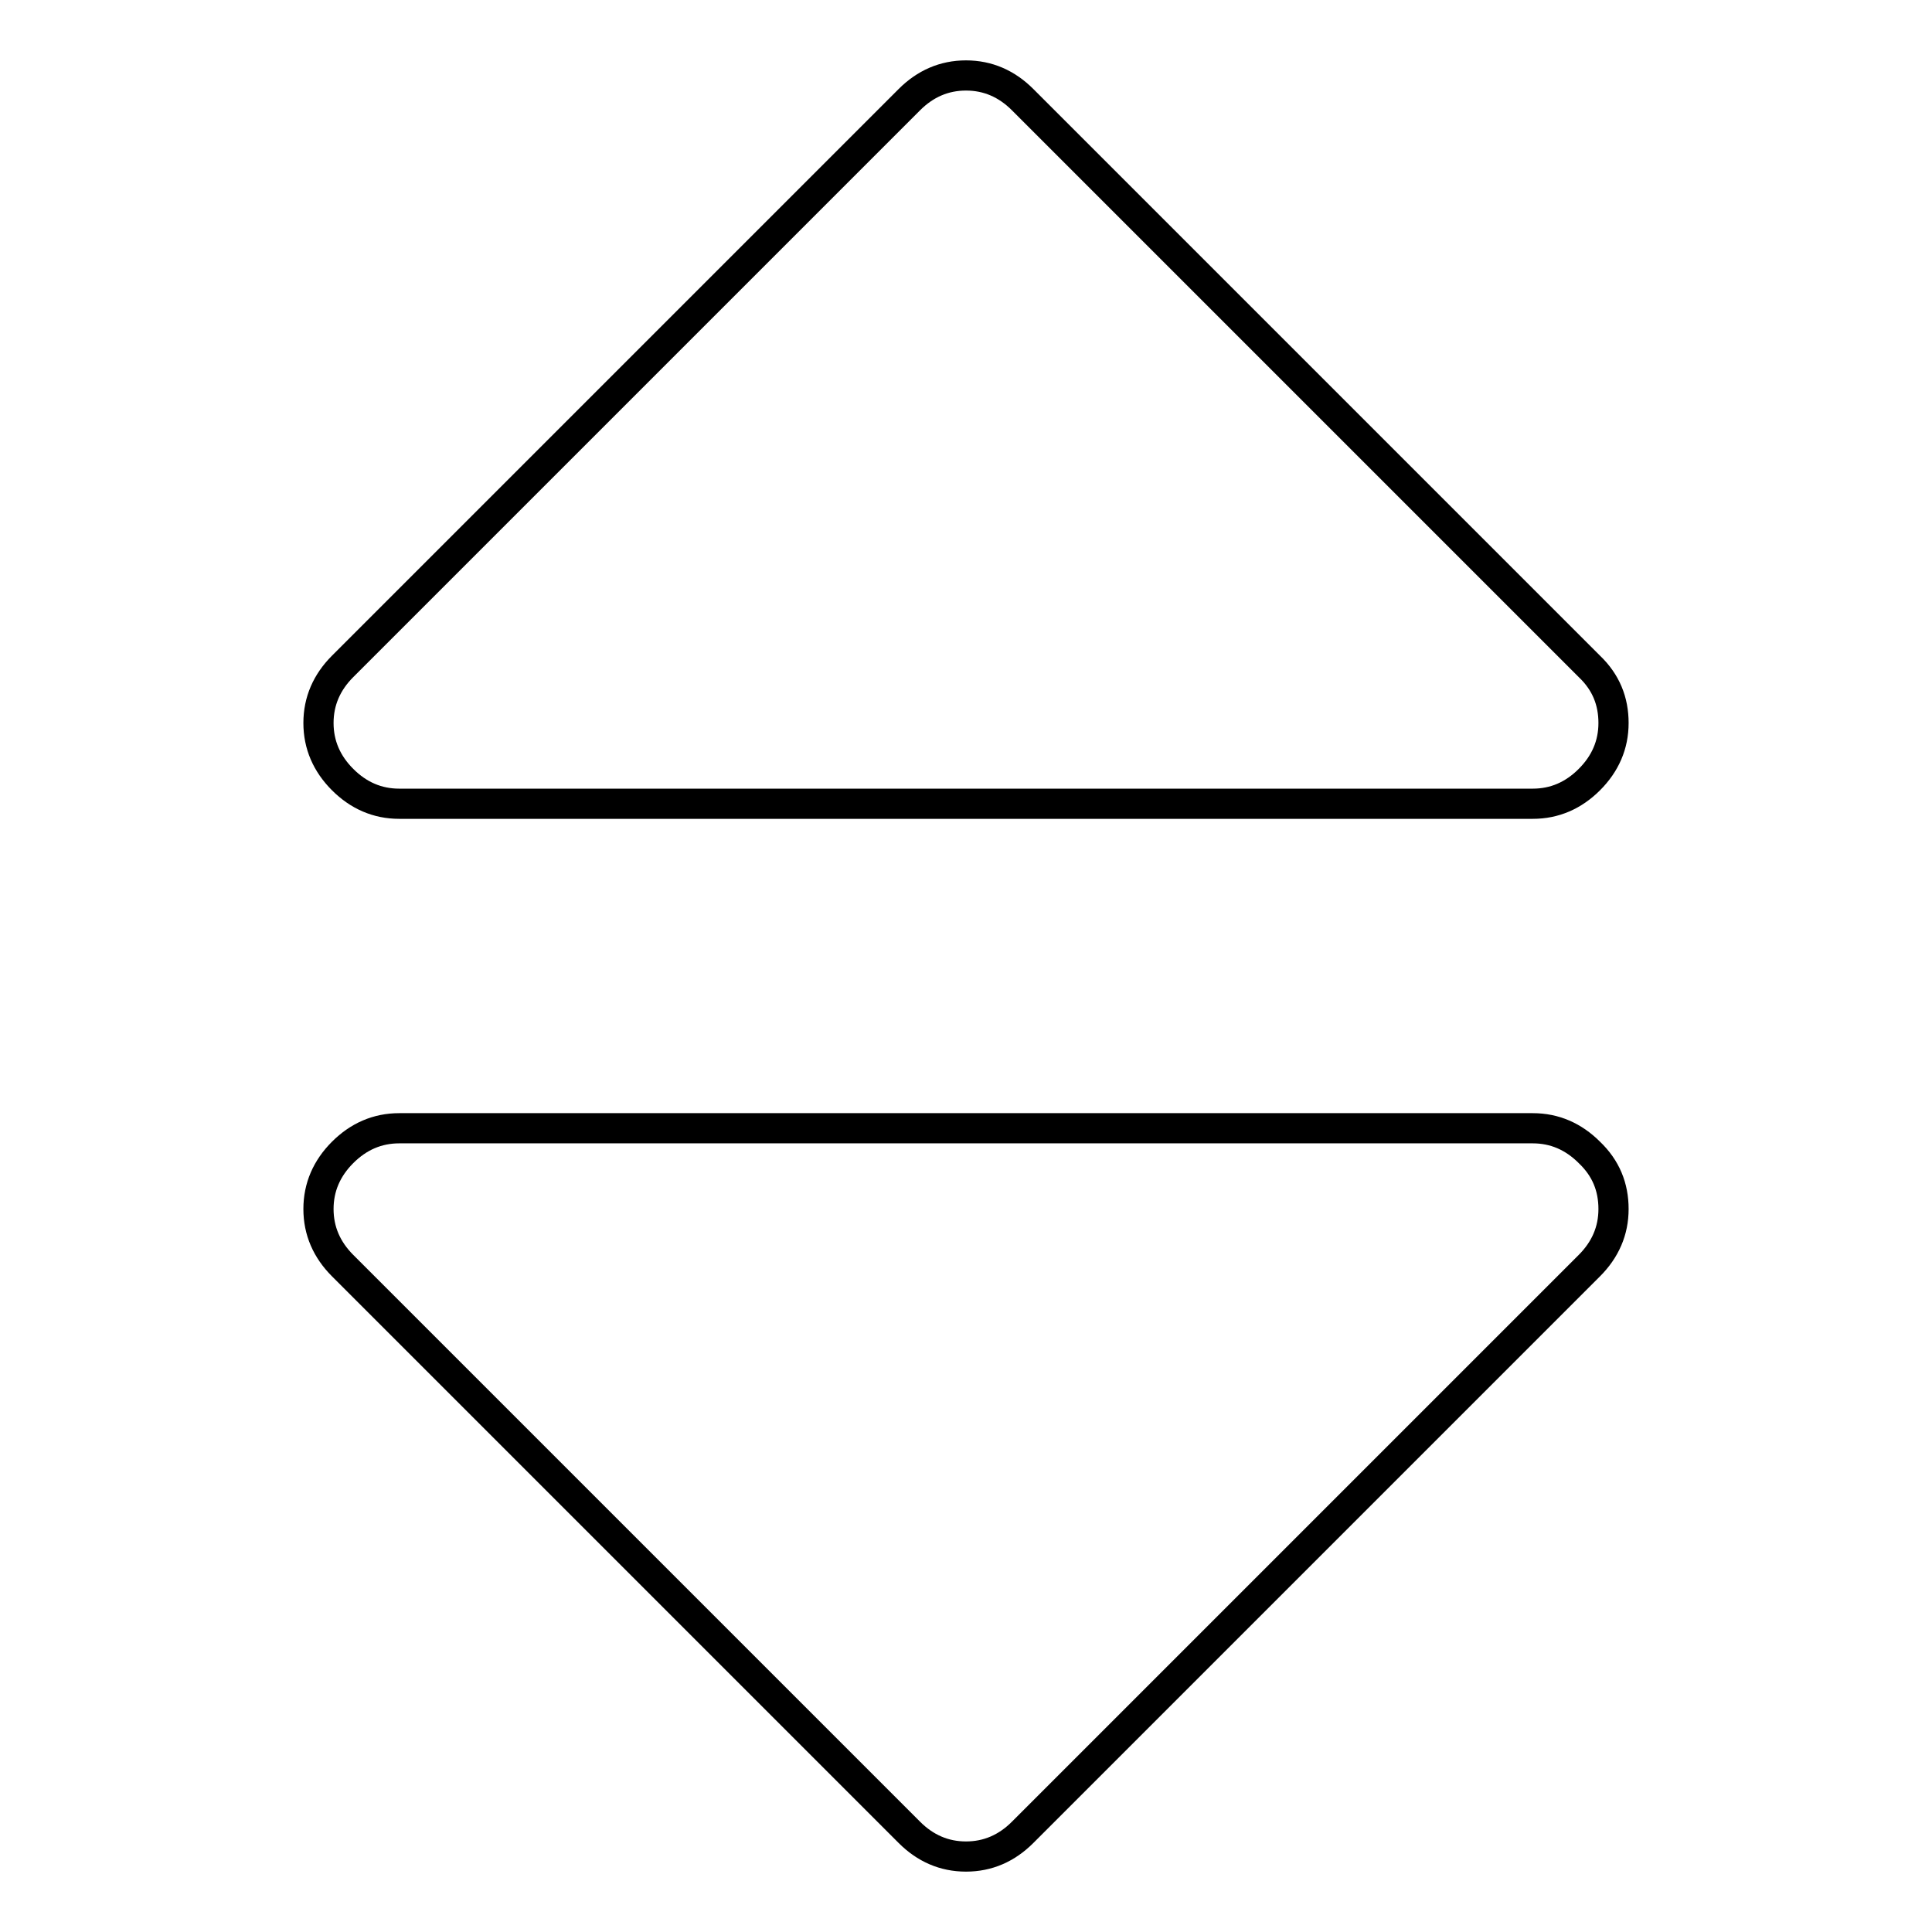 <?xml version="1.0" encoding="utf-8"?>
<!-- Svg Vector Icons : http://www.onlinewebfonts.com/icon -->
<!DOCTYPE svg PUBLIC "-//W3C//DTD SVG 1.1//EN" "http://www.w3.org/Graphics/SVG/1.1/DTD/svg11.dtd">
<svg version="1.1" xmlns="http://www.w3.org/2000/svg" xmlns:xlink="http://www.w3.org/1999/xlink" x="0px" y="0px" viewBox="0 0 256 256" enable-background="new 0 0 256 256" xml:space="preserve">
<g> <path stroke-width="4" fill-opacity="0" stroke="#000000"  d="M213.8,160.2c0,2.9-1.1,5.4-3.2,7.5l-75.1,75.1c-2.1,2.1-4.6,3.2-7.5,3.2c-2.9,0-5.4-1.1-7.5-3.2 l-75.1-75.1c-2.1-2.1-3.2-4.6-3.2-7.5c0-2.9,1.1-5.4,3.2-7.5c2.1-2.1,4.6-3.2,7.5-3.2h150.2c2.9,0,5.4,1.1,7.5,3.2 C212.8,154.8,213.8,157.3,213.8,160.2z M213.8,95.8c0,2.9-1.1,5.4-3.2,7.5c-2.1,2.1-4.6,3.2-7.5,3.2H52.9c-2.9,0-5.4-1.1-7.5-3.2 c-2.1-2.1-3.2-4.6-3.2-7.5s1.1-5.4,3.2-7.5l75.1-75.1c2.1-2.1,4.6-3.2,7.5-3.2c2.9,0,5.4,1.1,7.5,3.2l75.1,75.1 C212.8,90.4,213.8,92.9,213.8,95.8z"/></g>
</svg>